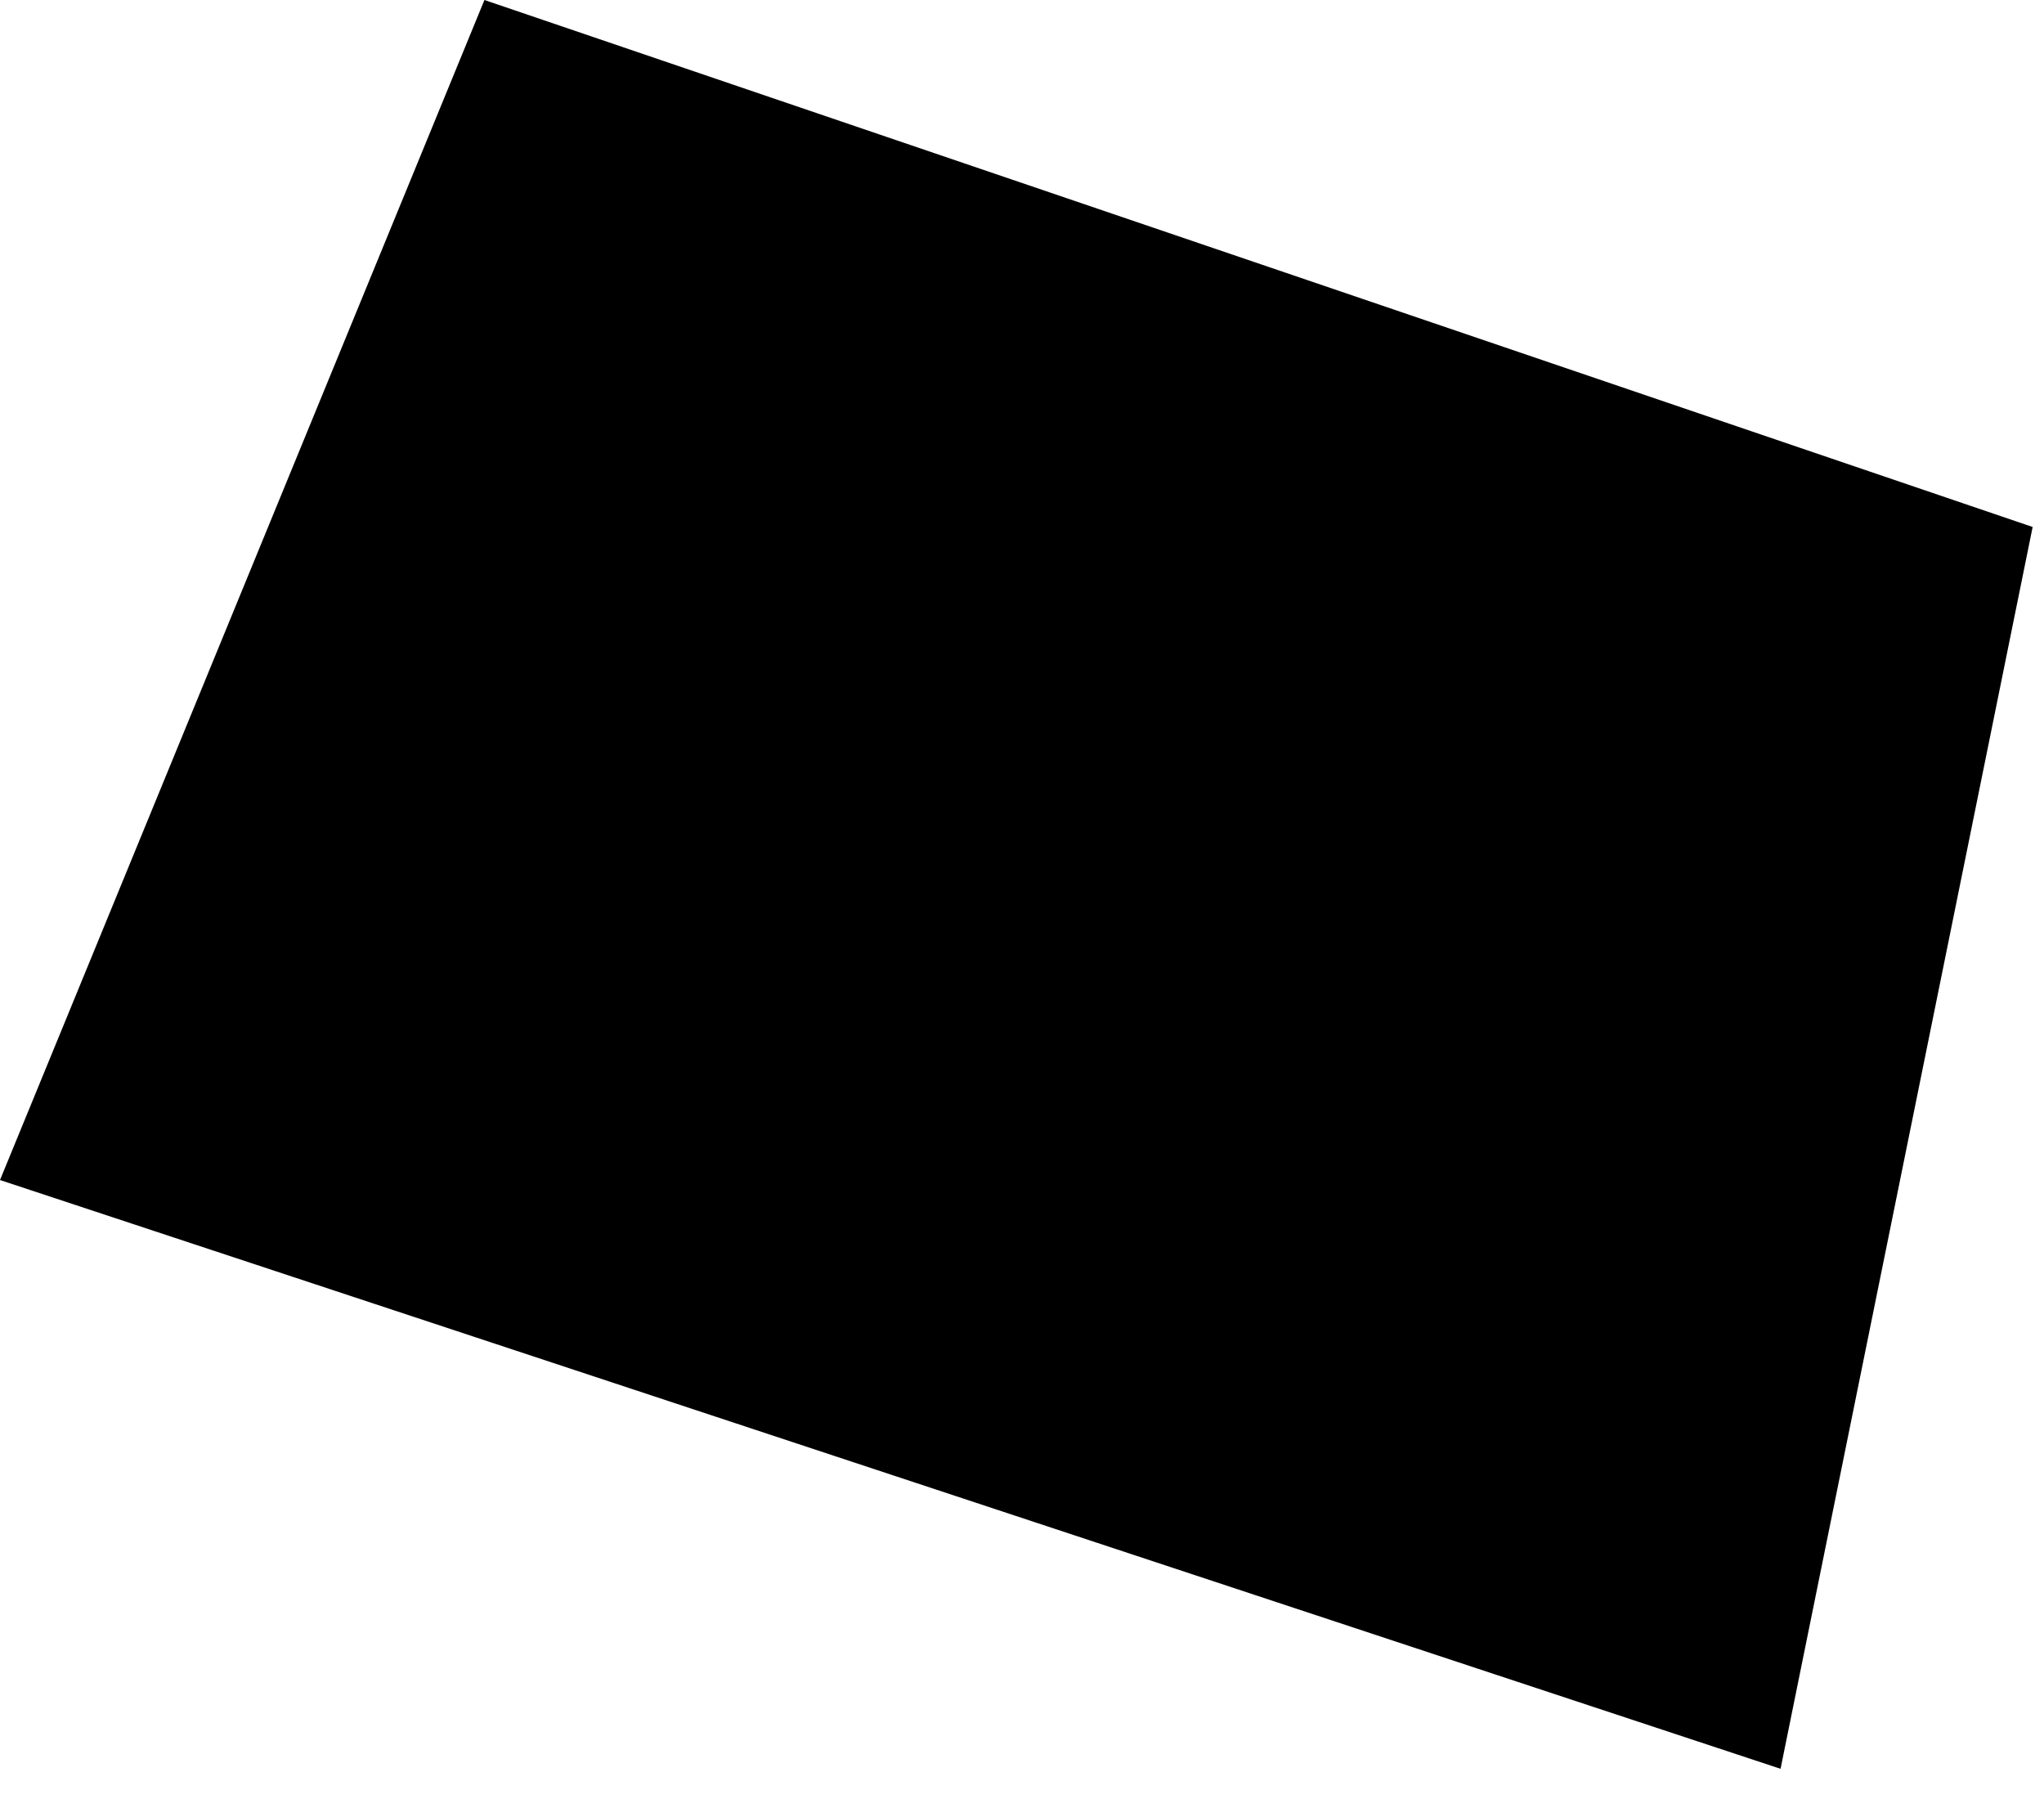 <?xml version="1.0" encoding="utf-8"?>
<svg xmlns="http://www.w3.org/2000/svg" fill="none" height="100%" overflow="visible" preserveAspectRatio="none" style="display: block;" viewBox="0 0 9 8" width="100%">
<path d="M8.95 2.32L7.84 7.787L0 5.195L2.133 0L8.95 2.32Z" fill="black" id="Vector"/>
</svg>
